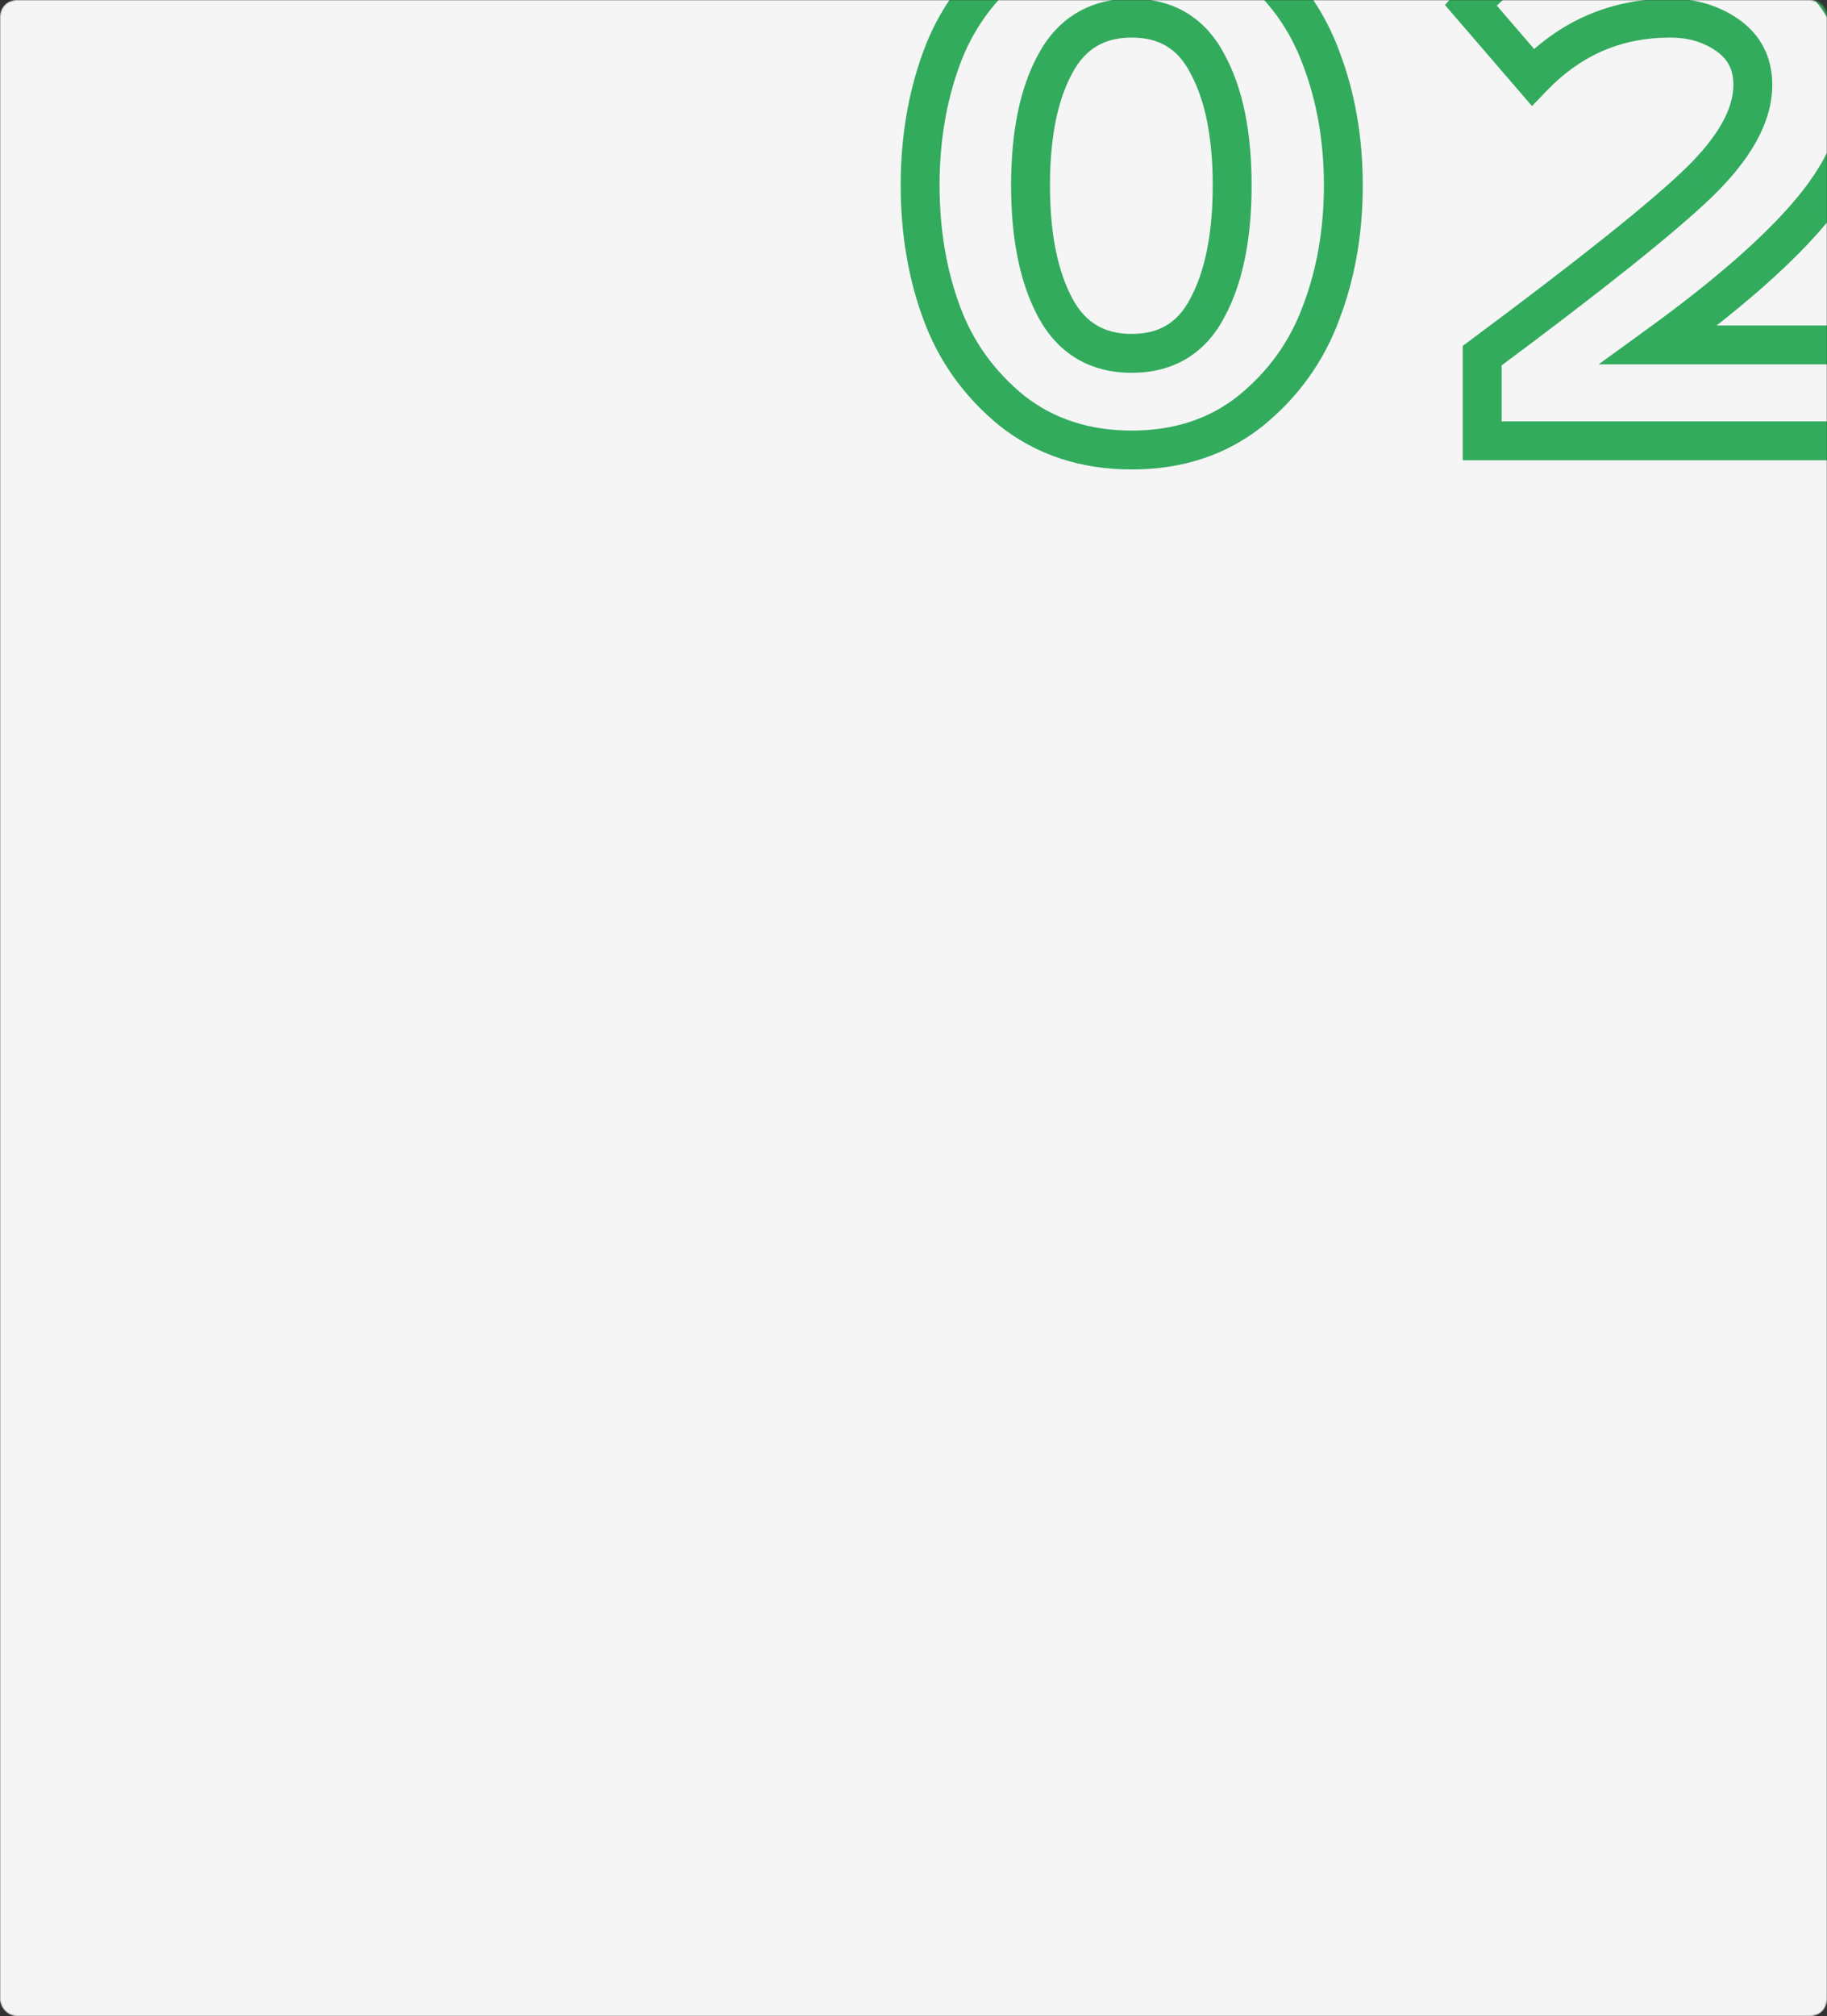 <?xml version="1.0" encoding="UTF-8"?> <svg xmlns="http://www.w3.org/2000/svg" width="1128" height="1244" viewBox="0 0 1128 1244" fill="none"><rect x="0" y="0" width="1128" height="1244" fill="#333333" stroke="none"/> <mask id="mask0" mask-type="alpha" maskUnits="userSpaceOnUse" x="0" y="0" width="1128" height="1244"> <rect width="1128" height="1244" rx="10" fill="#F5F5F6"></rect> </mask> <g mask="url(#mask0)"> <rect width="1128" height="1244" rx="10" fill="#F5F5F6"></rect> <path d="M772.108 253.539L779.587 262.924L779.631 262.889L779.675 262.853L772.108 253.539ZM624.896 253.539L617.329 262.853L617.408 262.917L617.489 262.98L624.896 253.539ZM581.348 35.798L592.608 39.947L581.348 35.798ZM624.896 -24.317L617.489 -33.758L617.453 -33.73L617.418 -33.702L624.896 -24.317ZM815.656 35.798L804.396 39.947L804.42 40.011L804.445 40.076L815.656 35.798ZM815.656 192.95L804.445 188.672L804.42 188.737L804.396 188.802L815.656 192.95ZM745.6 189.637L735.012 183.99L734.975 184.059L734.939 184.129L745.6 189.637ZM745.6 39.585L734.939 45.093L734.995 45.2L735.052 45.306L745.6 39.585ZM651.404 39.585L661.952 45.306L661.972 45.269L661.992 45.232L651.404 39.585ZM764.63 244.155C746.797 258.365 725.061 265.68 698.739 265.68V289.68C729.85 289.68 757.026 280.902 779.587 262.924L764.63 244.155ZM698.739 265.68C672.419 265.68 650.485 258.364 632.303 244.098L617.489 262.98C640.33 280.902 667.625 289.68 698.739 289.68V265.68ZM632.463 244.226C613.907 229.149 600.685 210.725 592.608 188.802L570.088 197.099C579.683 223.142 595.492 245.11 617.329 262.853L632.463 244.226ZM592.608 188.802C584.313 166.287 580.094 141.516 580.094 114.374H556.094C556.094 144.034 560.711 171.648 570.088 197.099L592.608 188.802ZM580.094 114.374C580.094 87.232 584.313 62.462 592.608 39.947L570.088 31.65C560.711 57.1 556.094 84.714 556.094 114.374H580.094ZM592.608 39.947C600.677 18.044 613.875 -0.191 632.374 -14.933L617.418 -33.702C595.525 -16.256 579.69 5.586 570.088 31.65L592.608 39.947ZM632.303 -14.877C650.485 -29.142 672.419 -36.458 698.739 -36.458V-60.458C667.625 -60.458 640.33 -51.68 617.489 -33.758L632.303 -14.877ZM698.739 -36.458C725.061 -36.458 746.797 -29.143 764.63 -14.933L779.587 -33.702C757.026 -51.68 729.85 -60.458 698.739 -60.458V-36.458ZM764.63 -14.933C783.129 -0.191 796.327 18.044 804.396 39.947L826.916 31.65C817.314 5.586 801.479 -16.256 779.587 -33.702L764.63 -14.933ZM804.445 40.076C813.022 62.555 817.383 87.28 817.383 114.374H841.383C841.383 84.666 836.593 57.007 826.868 31.52L804.445 40.076ZM817.383 114.374C817.383 141.468 813.022 166.193 804.445 188.672L826.868 197.229C836.593 171.741 841.383 144.082 841.383 114.374H817.383ZM804.396 188.802C796.319 210.725 783.097 229.149 764.541 244.226L779.675 262.853C801.512 245.11 817.322 223.142 826.916 197.099L804.396 188.802ZM640.815 195.284C646.716 206.347 654.592 215.201 664.637 221.228C674.682 227.255 686.201 230.038 698.739 230.038V206.038C689.818 206.038 682.718 204.088 676.985 200.648C671.252 197.208 666.19 191.861 661.992 183.99L640.815 195.284ZM698.739 230.038C711.273 230.038 722.776 227.256 732.768 221.2C742.764 215.142 750.528 206.243 756.262 195.145L734.939 184.129C730.891 191.965 725.952 197.267 720.328 200.675C714.7 204.087 707.663 206.038 698.739 206.038V230.038ZM756.189 195.284C767.54 174 772.748 146.75 772.748 114.374H748.748C748.748 144.481 743.857 167.406 735.012 183.99L756.189 195.284ZM772.748 114.374C772.748 82.015 767.546 54.877 756.149 33.864L735.052 45.306C743.851 61.53 748.748 84.251 748.748 114.374H772.748ZM756.262 34.077C750.528 22.979 742.764 14.08 732.768 8.022C722.776 1.966 711.273 -0.816 698.739 -0.816V23.184C707.663 23.184 714.7 25.135 720.328 28.546C725.952 31.955 730.891 37.257 734.939 45.093L756.262 34.077ZM698.739 -0.816C686.201 -0.816 674.682 1.967 664.637 7.994C654.592 14.021 646.716 22.875 640.815 33.938L661.992 45.232C666.19 37.361 671.252 32.014 676.985 28.574C682.718 25.134 689.818 23.184 698.739 23.184V-0.816ZM640.855 33.864C629.458 54.877 624.256 82.015 624.256 114.374H648.256C648.256 84.251 653.153 61.53 661.952 45.306L640.855 33.864ZM624.256 114.374C624.256 146.75 629.464 174 640.815 195.284L661.992 183.99C653.147 167.406 648.256 144.481 648.256 114.374H624.256ZM1152.74 272V284H1164.74V272H1152.74ZM915.115 272H903.115V284H915.115V272ZM915.115 219.458L907.959 209.826L903.115 213.424V219.458H915.115ZM1049.07 112.481L1057.43 121.09L1057.44 121.088L1049.07 112.481ZM1067.06 22.071L1074.06 12.327L1074.06 12.327L1067.06 22.071ZM946.357 47.632L937.266 55.465L945.873 65.453L955.009 55.947L946.357 47.632ZM908.015 3.137L898.963 -4.741L892.141 3.098L898.925 10.97L908.015 3.137ZM962.45 -35.205L966.879 -24.052L966.921 -24.068L966.963 -24.085L962.45 -35.205ZM1115.82 -21.004L1108.29 -11.659L1108.32 -11.634L1108.35 -11.609L1115.82 -21.004ZM1119.6 128.575L1110.34 120.95L1110.33 120.963L1119.6 128.575ZM1023.99 212.831L1016.94 203.114L986.975 224.831H1023.99V212.831ZM1152.74 212.831H1164.74V200.831H1152.74V212.831ZM1152.74 260H915.115V284H1152.74V260ZM927.115 272V219.458H903.115V272H927.115ZM922.272 229.09C989.734 178.967 1035.01 142.865 1057.43 121.09L1040.71 103.872C1019.59 124.383 975.559 159.599 907.959 209.826L922.272 229.09ZM1057.44 121.088C1080.4 98.778 1094.21 75.805 1094.21 52.365H1070.21C1070.21 66.162 1061.93 83.266 1040.71 103.873L1057.44 121.088ZM1094.21 52.365C1094.21 35.748 1087.45 21.945 1074.06 12.327L1060.06 31.815C1066.87 36.713 1070.21 43.106 1070.21 52.365H1094.21ZM1074.06 12.327C1061.69 3.433 1047.18 -0.816 1031.09 -0.816V23.184C1042.76 23.184 1052.24 26.193 1060.06 31.815L1074.06 12.327ZM1031.09 -0.816C994.624 -0.816 963.275 12.709 937.704 39.317L955.009 55.947C976.142 33.957 1001.28 23.184 1031.09 23.184V-0.816ZM955.447 39.798L917.106 -4.697L898.925 10.97L937.266 55.465L955.447 39.798ZM917.067 11.015C930.612 -4.548 947.16 -16.222 966.879 -24.052L958.022 -46.358C934.824 -37.147 915.081 -23.26 898.963 -4.741L917.067 11.015ZM966.963 -24.085C987.333 -32.352 1008.21 -36.458 1029.67 -36.458V-60.458C1005.05 -60.458 981.116 -55.73 957.938 -46.324L966.963 -24.085ZM1029.67 -36.458C1062.18 -36.458 1088.09 -27.933 1108.29 -11.659L1123.34 -30.349C1098.1 -50.681 1066.58 -60.458 1029.67 -60.458V-36.458ZM1108.35 -11.609C1128.39 4.313 1138.37 25.243 1138.37 52.365H1162.37C1162.37 18.267 1149.31 -9.716 1123.28 -30.4L1108.35 -11.609ZM1138.37 52.365C1138.37 74.826 1129.53 97.622 1110.34 120.95L1128.87 136.199C1150.7 109.668 1162.37 81.657 1162.37 52.365H1138.37ZM1110.33 120.963C1091.08 144.423 1060.15 171.808 1016.94 203.114L1031.03 222.548C1074.92 190.741 1107.74 161.955 1128.88 136.187L1110.33 120.963ZM1023.99 224.831H1152.74V200.831H1023.99V224.831ZM1140.74 212.831V272H1164.74V212.831H1140.74Z" fill="#32AB5D"></path> </g> </svg> 